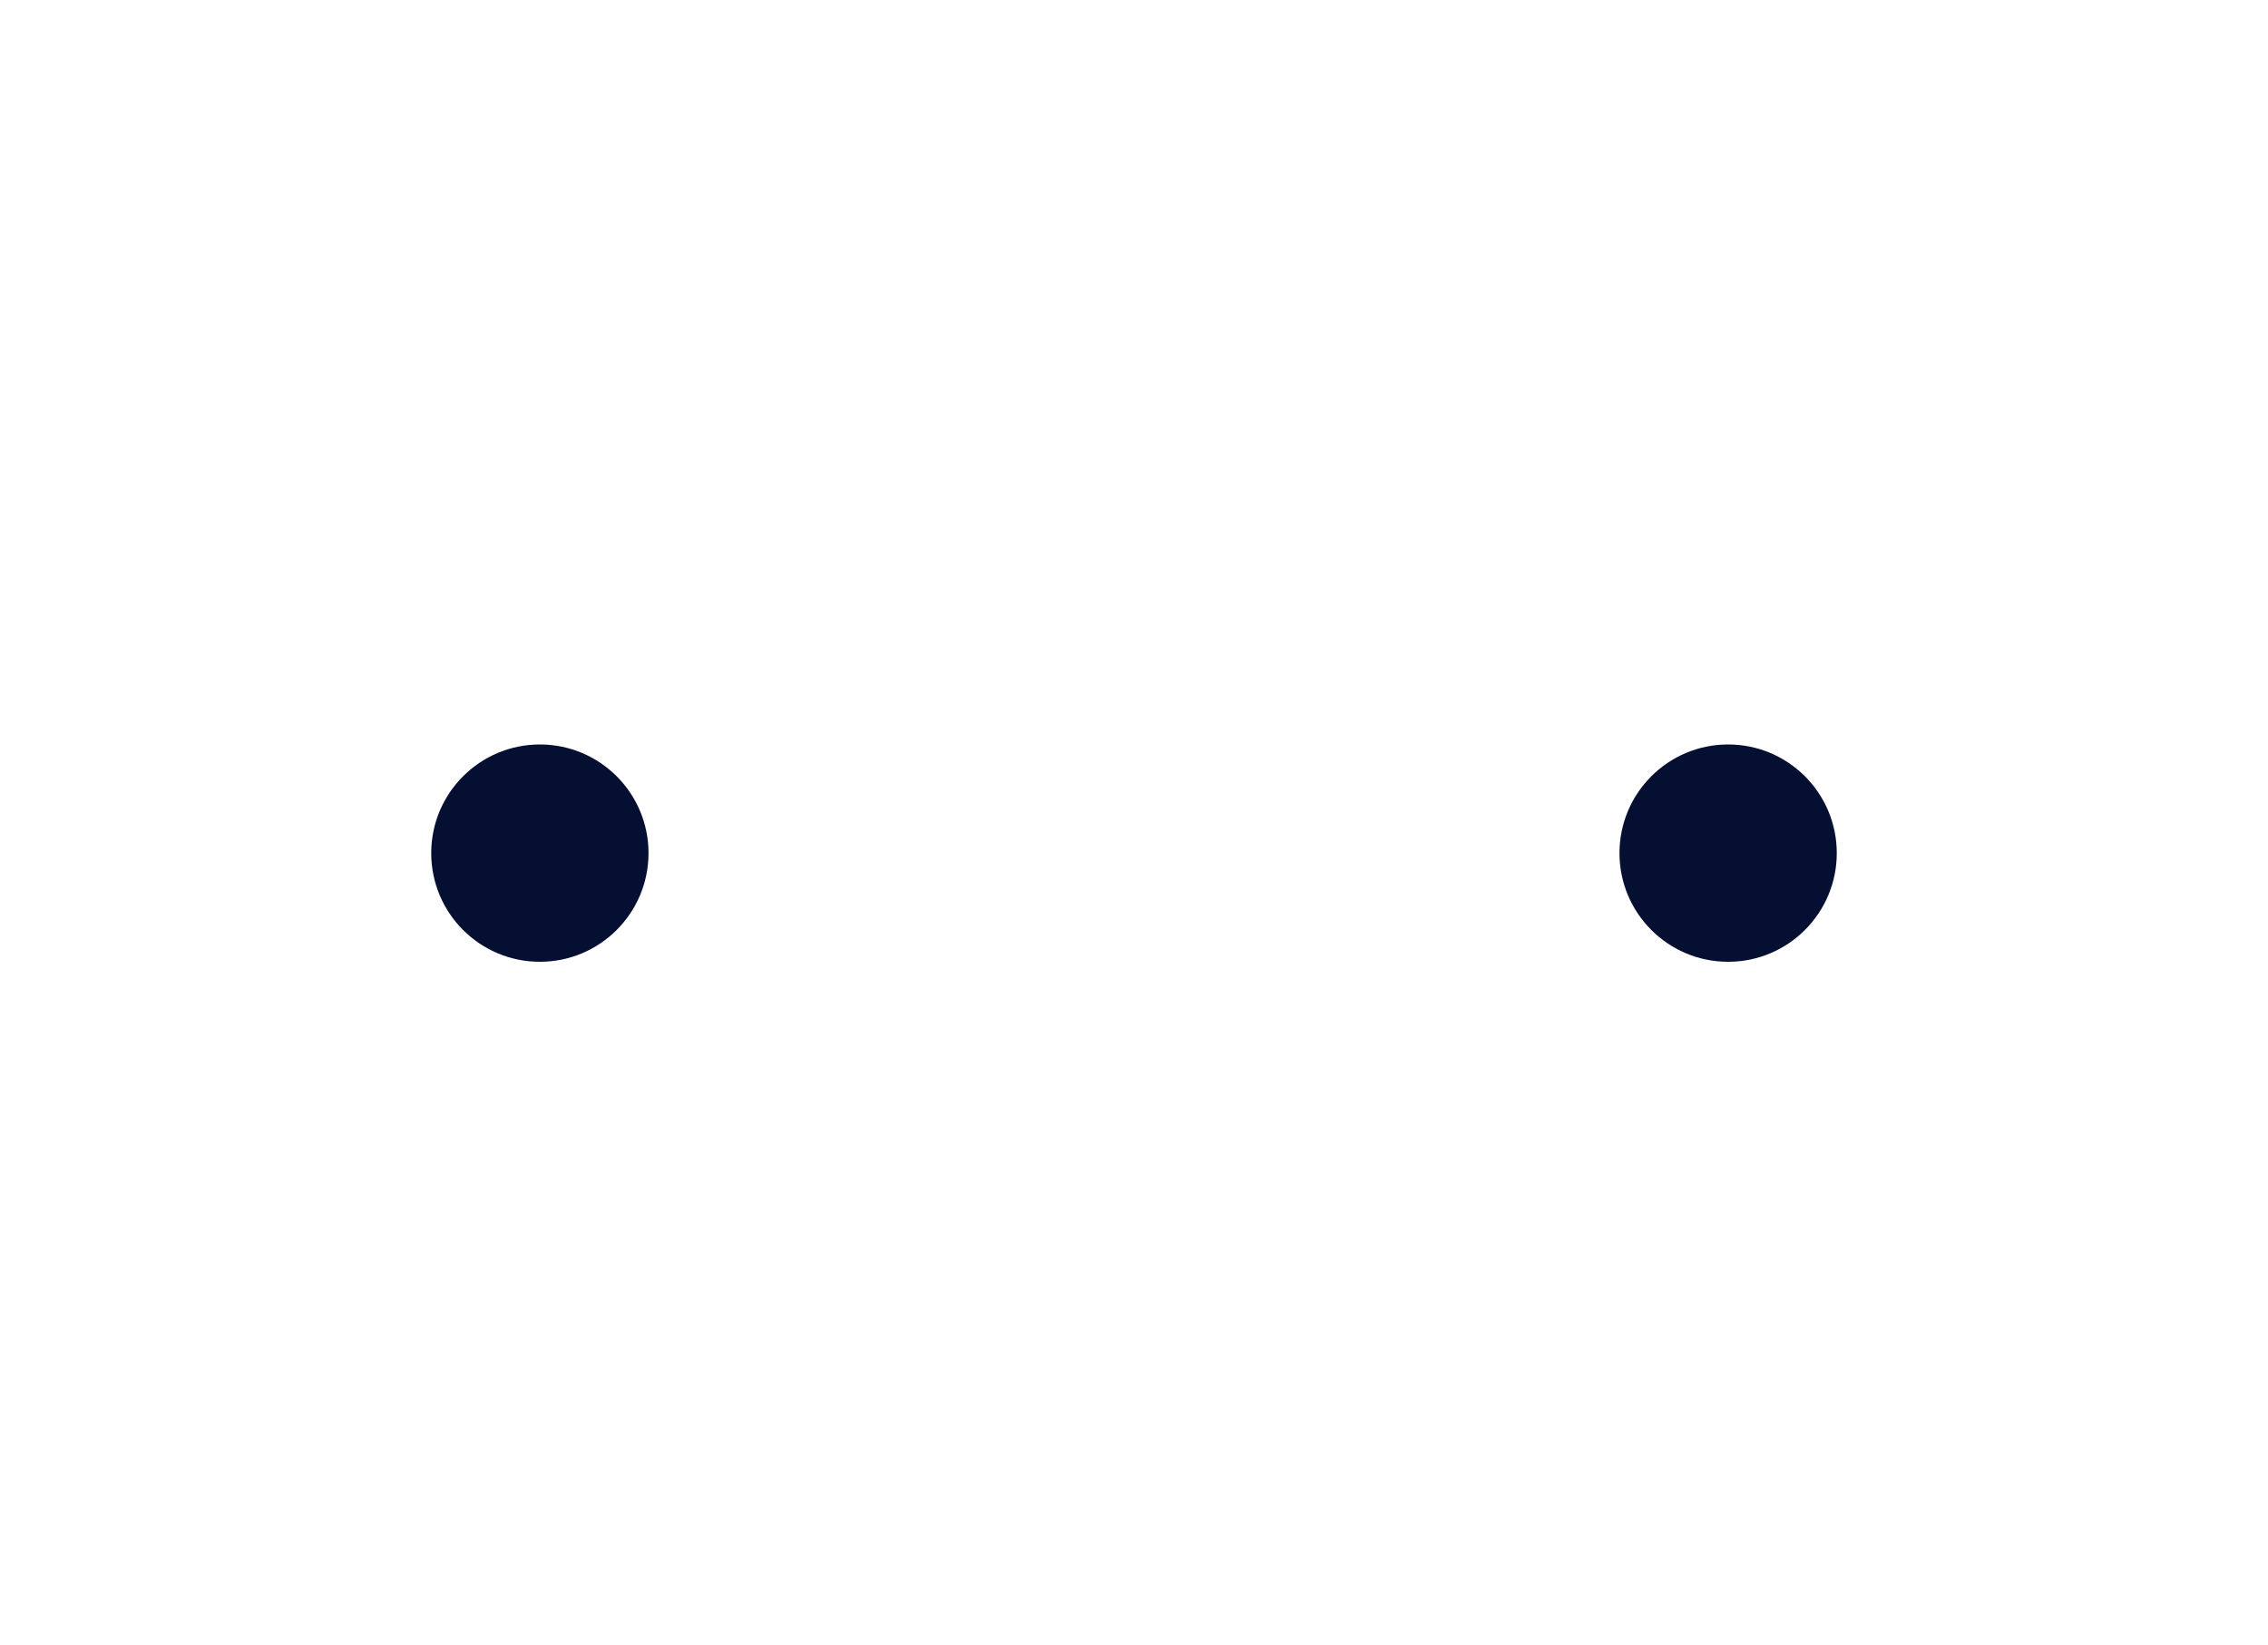 <svg xml:space="preserve" style="clip-rule:evenodd;fill-rule:evenodd;stroke-linejoin:round;stroke-miterlimit:2" xmlns="http://www.w3.org/2000/svg" viewBox="0 0 764.424 554.345"><g style="display:inline"><g style="clip-rule:evenodd;fill-rule:evenodd;stroke-linejoin:round;stroke-miterlimit:2"><path d="M182.539 303.904c-20.223 0-36.618-16.395-36.618-36.618 0-20.224 16.395-36.618 36.618-36.618 20.224 0 36.618 16.394 36.618 36.618 0 20.223-16.394 36.618-36.618 36.618z" style="fill:#050f31;fill-opacity:1;fill-rule:nonzero" transform="translate(-.576 20.215)"/></g><g style="clip-rule:evenodd;fill-rule:evenodd;stroke-linejoin:round;stroke-miterlimit:2"><path d="M583.037 303.904c20.223 0 36.618-16.395 36.618-36.618 0-20.224-16.395-36.618-36.618-36.618-20.223 0-36.618 16.394-36.618 36.618 0 20.223 16.395 36.618 36.618 36.618z" style="fill:#050f31;fill-opacity:1;fill-rule:nonzero" transform="translate(-.576 20.215)"/></g></g></svg>